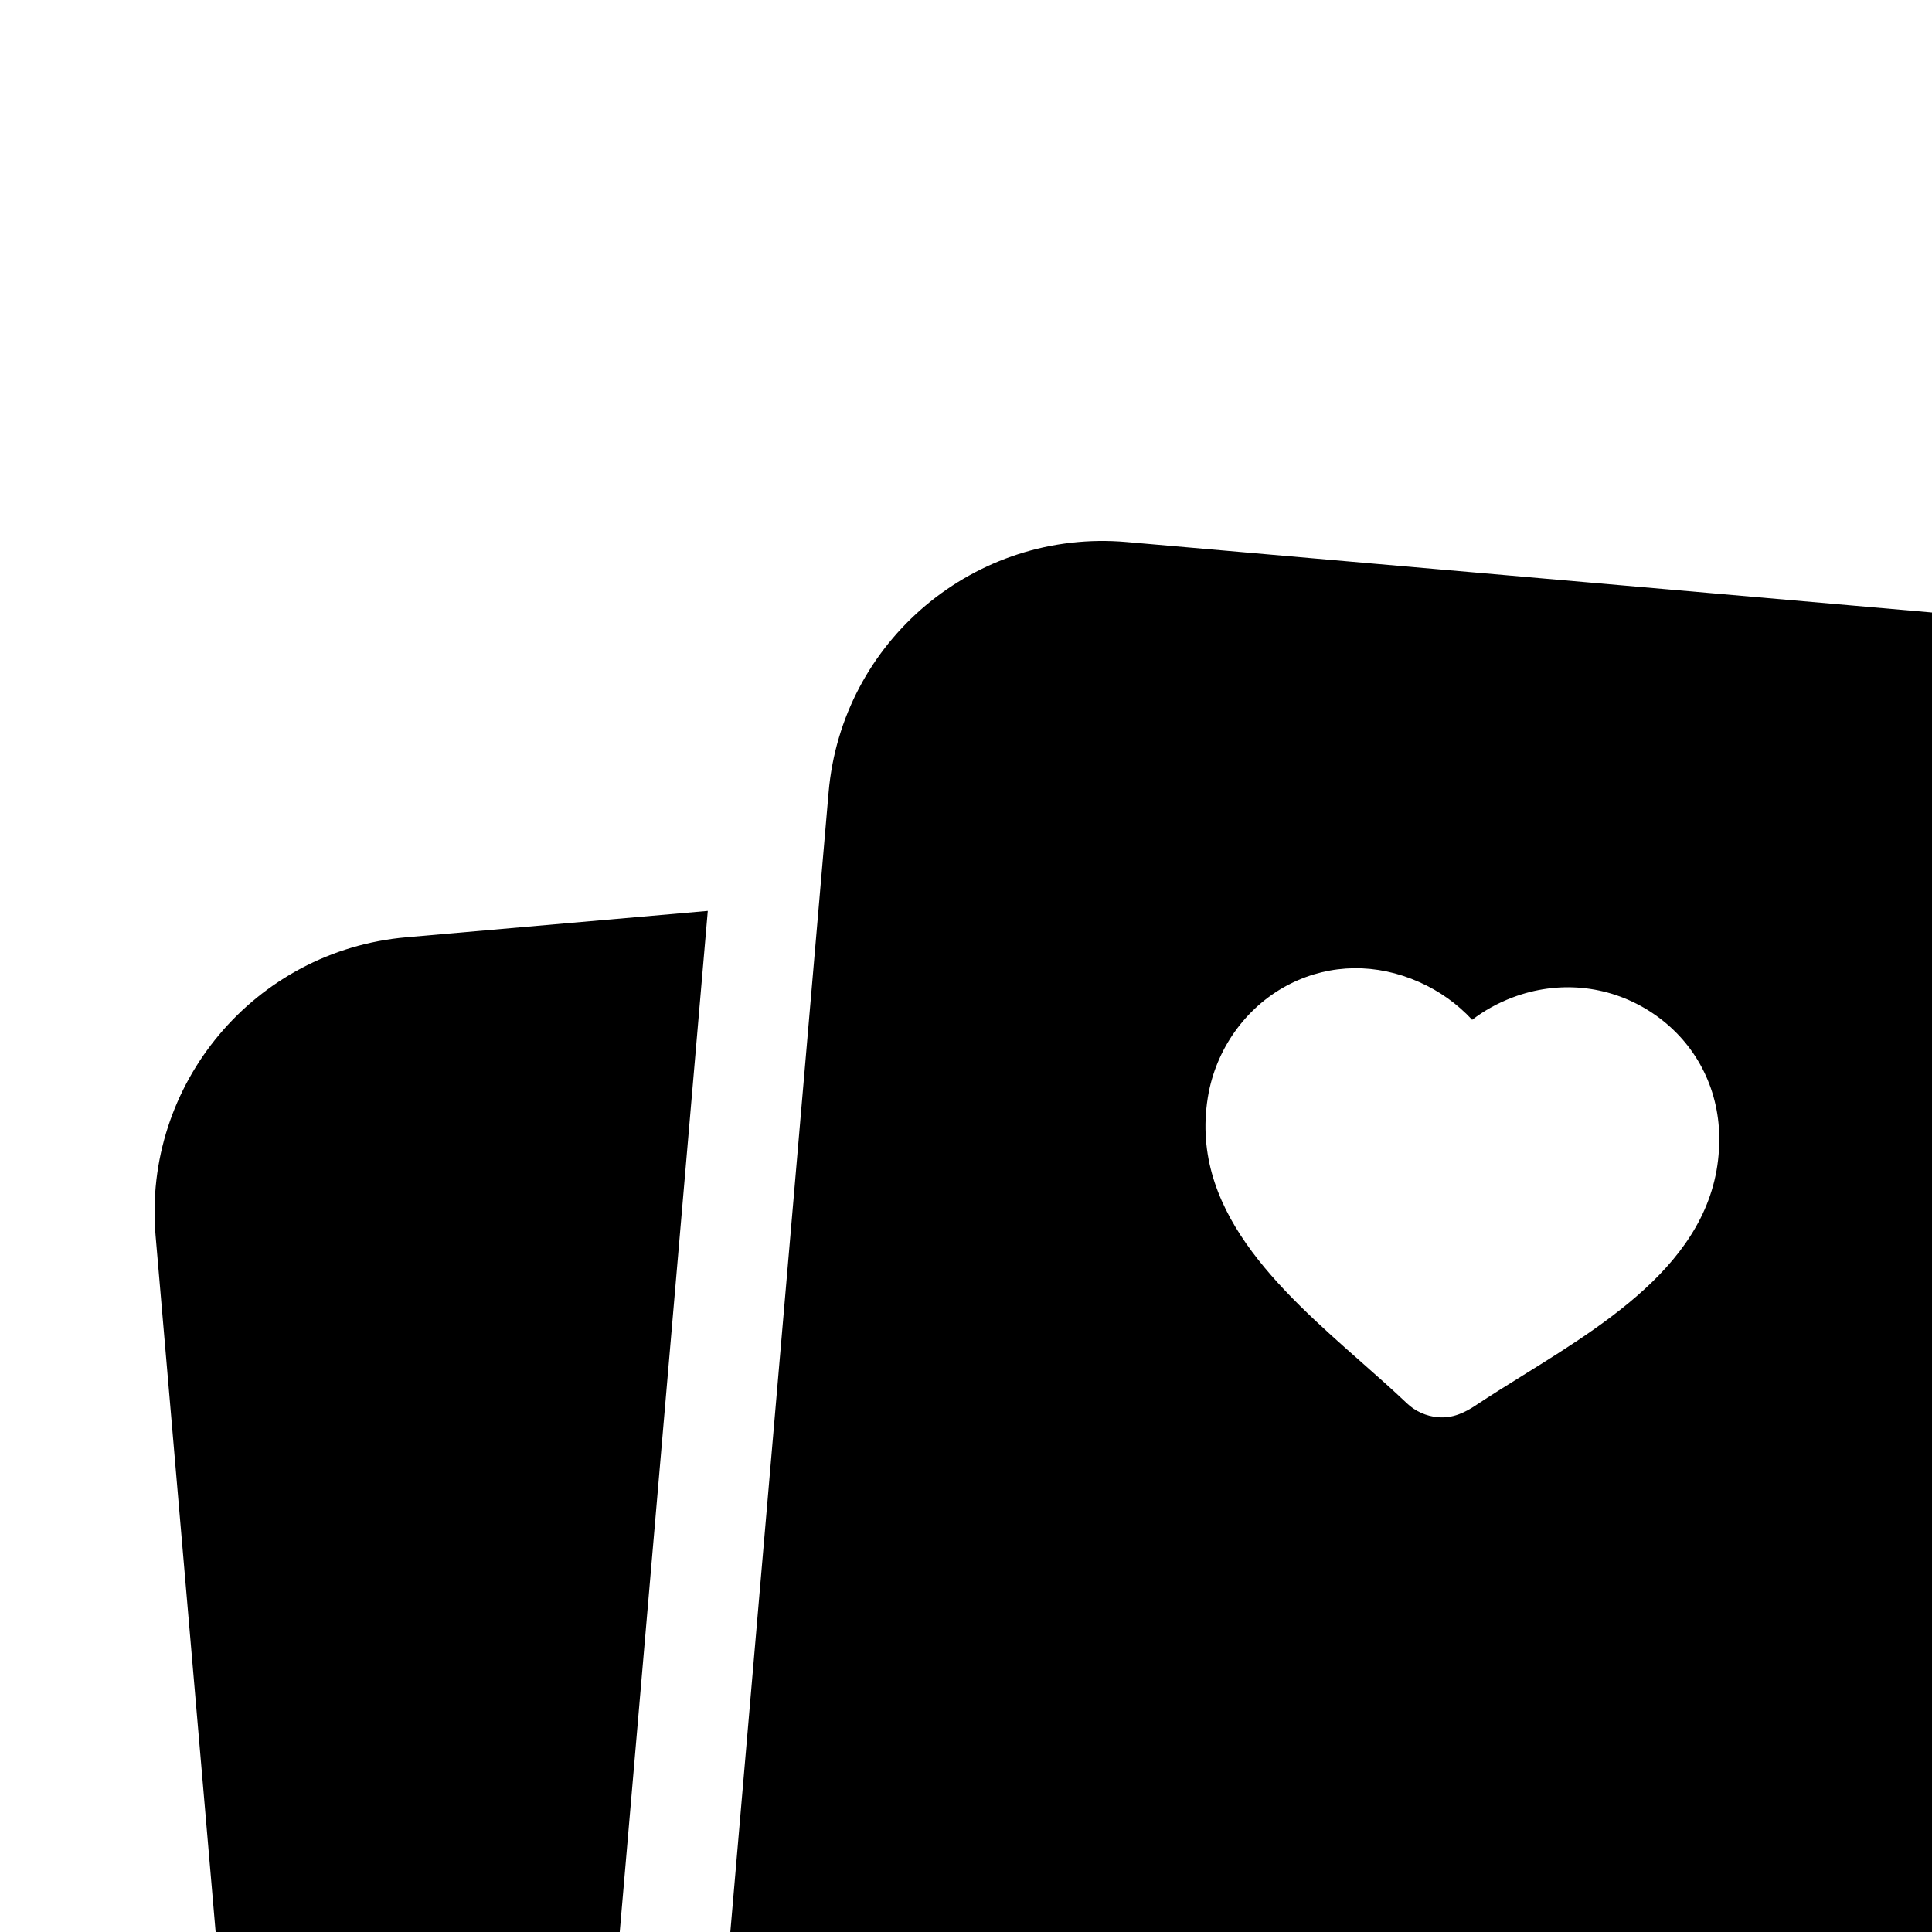 <svg width="250" height="250" viewBox="0 0 250 250" fill="none" xmlns="http://www.w3.org/2000/svg">
<g clip-path="url(#clip0_80_12)">
<path d="M80.194 250H27.903L20.134 159.902C18.443 140.29 32.969 123 52.579 121.284L91.587 117.871L80.194 250Z" fill="black"/>
<path fill-rule="evenodd" clip-rule="evenodd" d="M107.22 102.543C108.911 82.93 126.179 68.422 145.789 70.138L438.135 95.715C457.746 97.43 472.272 114.72 470.581 134.333L460.607 250H94.504L107.22 102.543ZM213.242 130.714C218.631 134.051 221.977 139.596 222.423 145.926C223.389 161.615 209.3 170.37 197.077 177.966C194.982 179.268 192.941 180.536 191.04 181.799C189.515 182.826 187.942 183.553 186.06 183.389C184.581 183.259 183.137 182.634 182.05 181.586C180.226 179.851 178.235 178.093 176.19 176.288C165.582 166.923 153.567 156.316 156.41 141.336C157.614 135.239 161.571 129.991 167 127.283C172.207 124.692 178.122 124.618 183.647 127.079C186.24 128.225 188.581 129.895 190.495 131.961C192.071 130.757 193.825 129.787 195.721 129.071C201.586 126.852 207.977 127.449 213.242 130.714Z" fill="black"/>
</g>
<defs>
<clipPath id="clip0_80_12">
<rect width="250" height="250" fill="white"/>
</clipPath>
</defs>
</svg>
